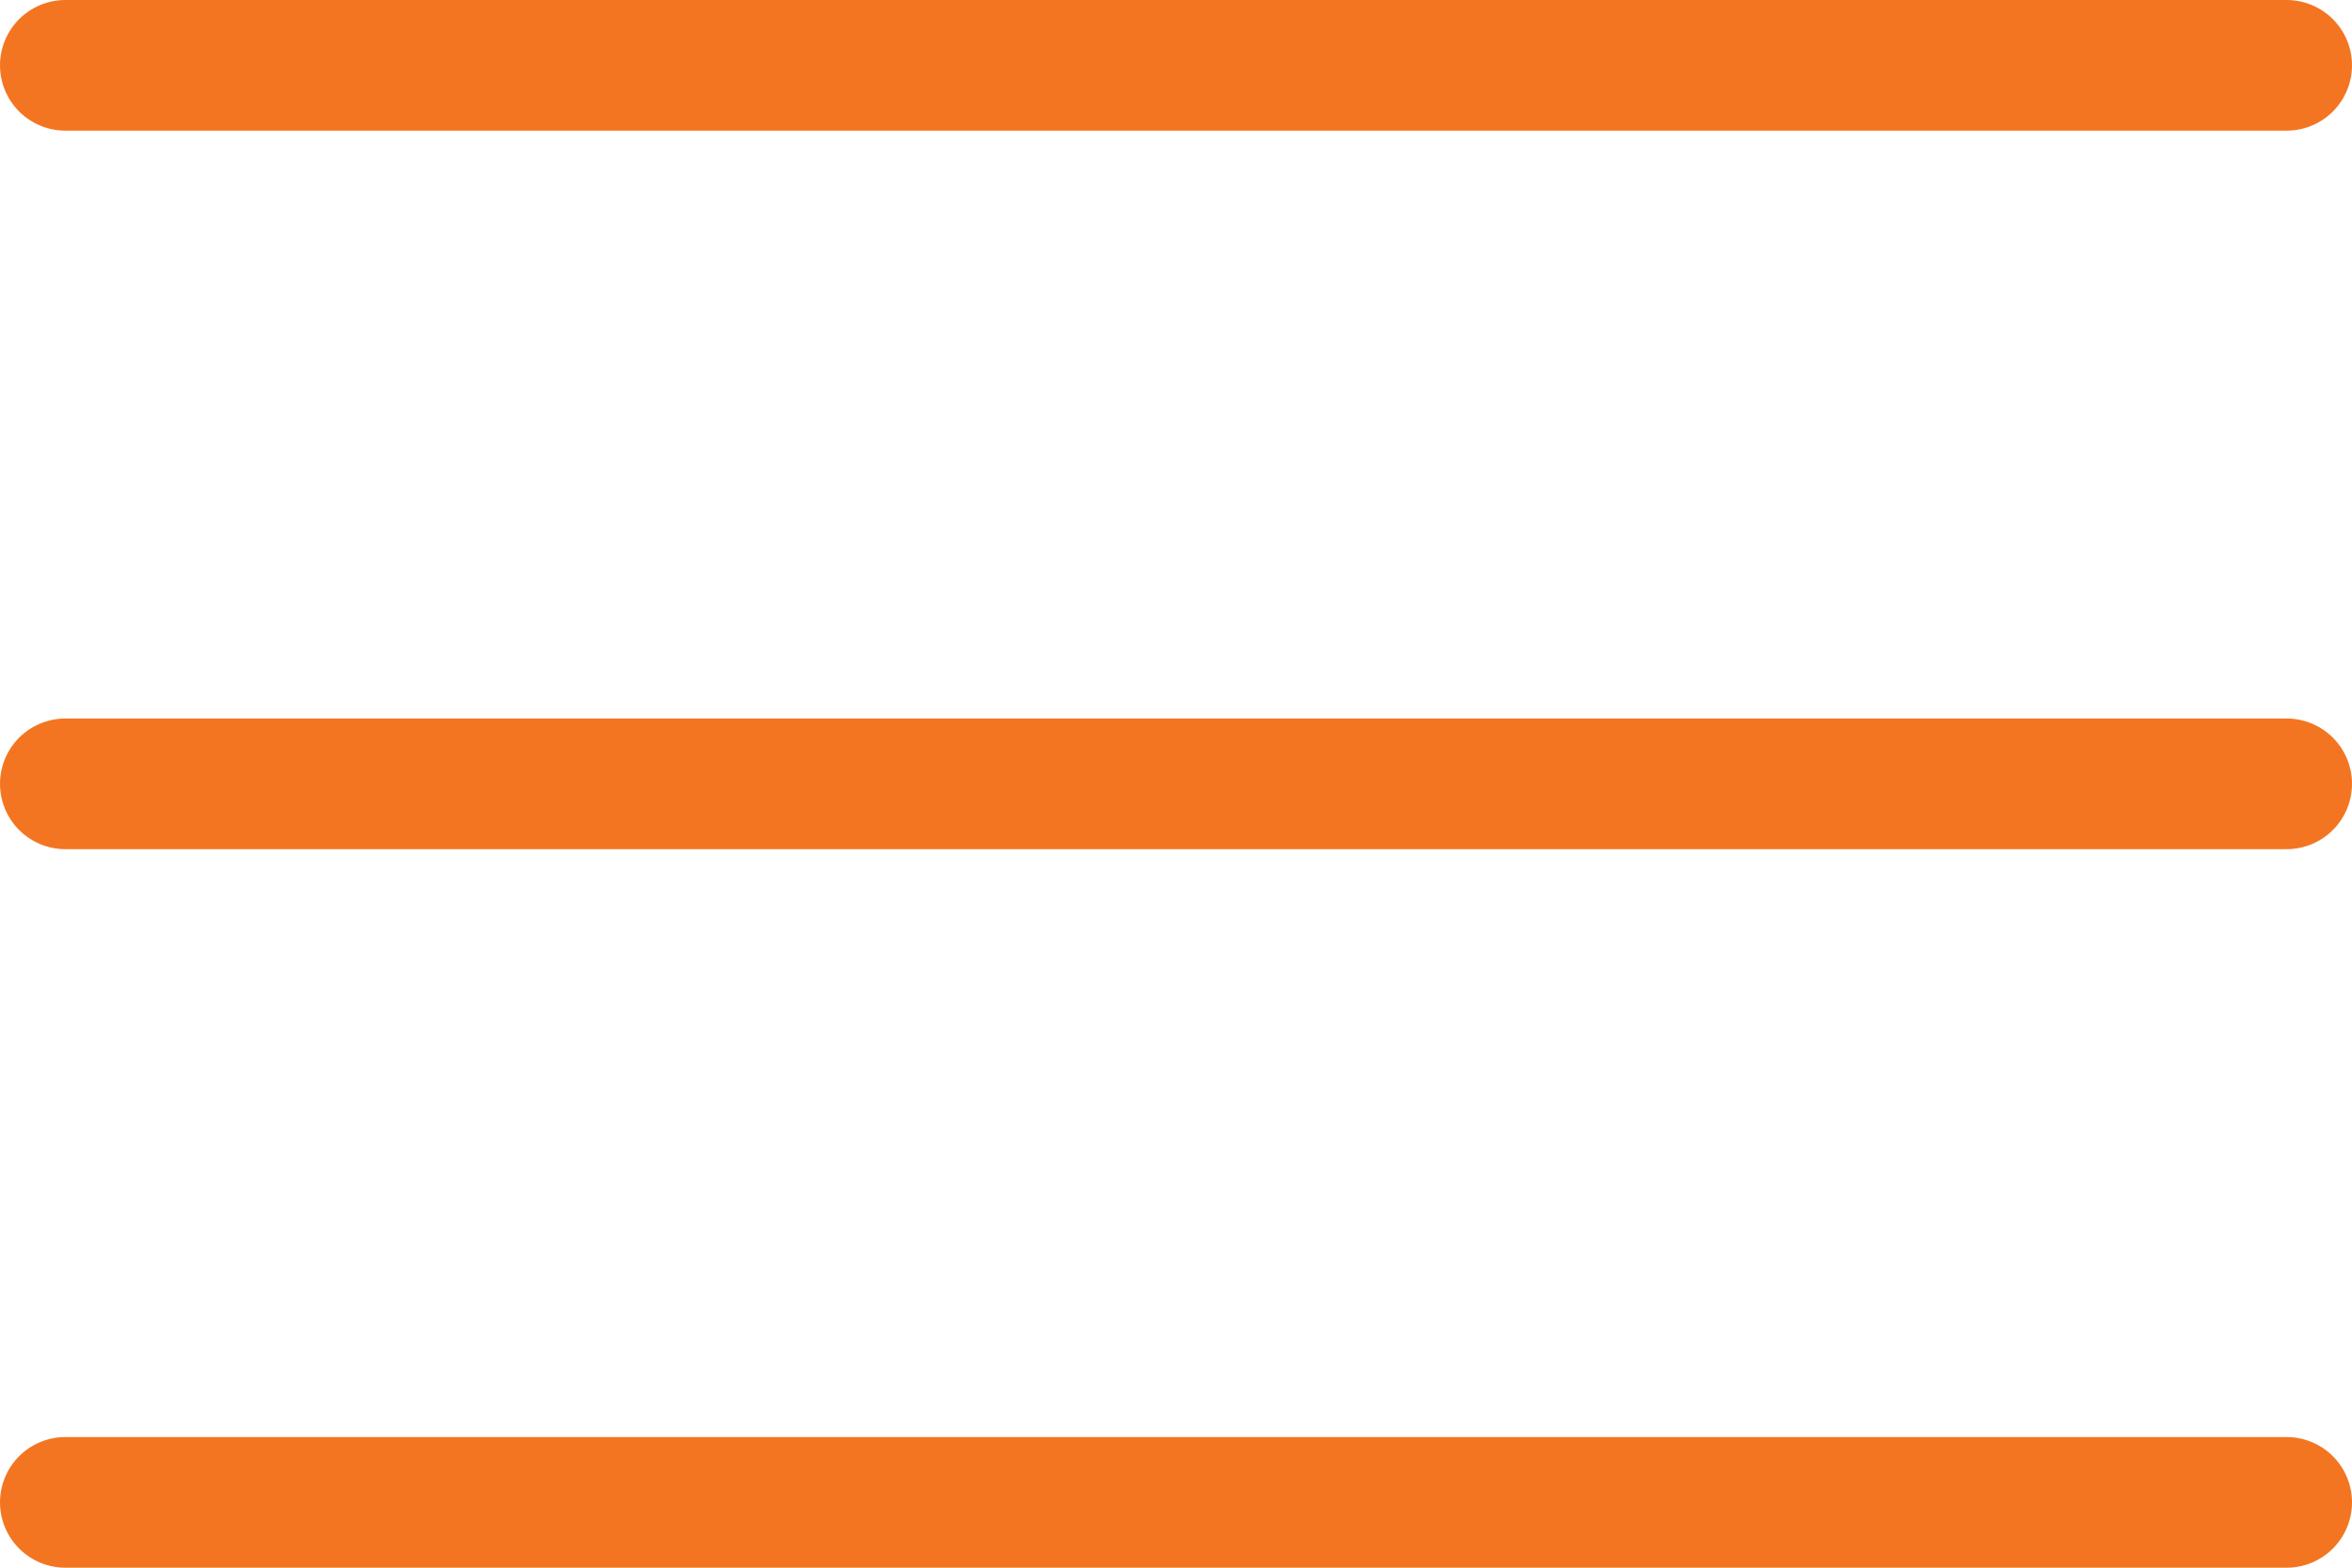 <?xml version="1.0" encoding="UTF-8"?> <svg xmlns="http://www.w3.org/2000/svg" width="36" height="24" viewBox="0 0 36 24" fill="none"><path d="M1 1H35" stroke="#F47521" stroke-width="2" stroke-linecap="round"></path><path d="M1 23H35" stroke="#F47521" stroke-width="2" stroke-linecap="round"></path><path d="M1 12H35" stroke="#F47521" stroke-width="2" stroke-linecap="round"></path></svg> 